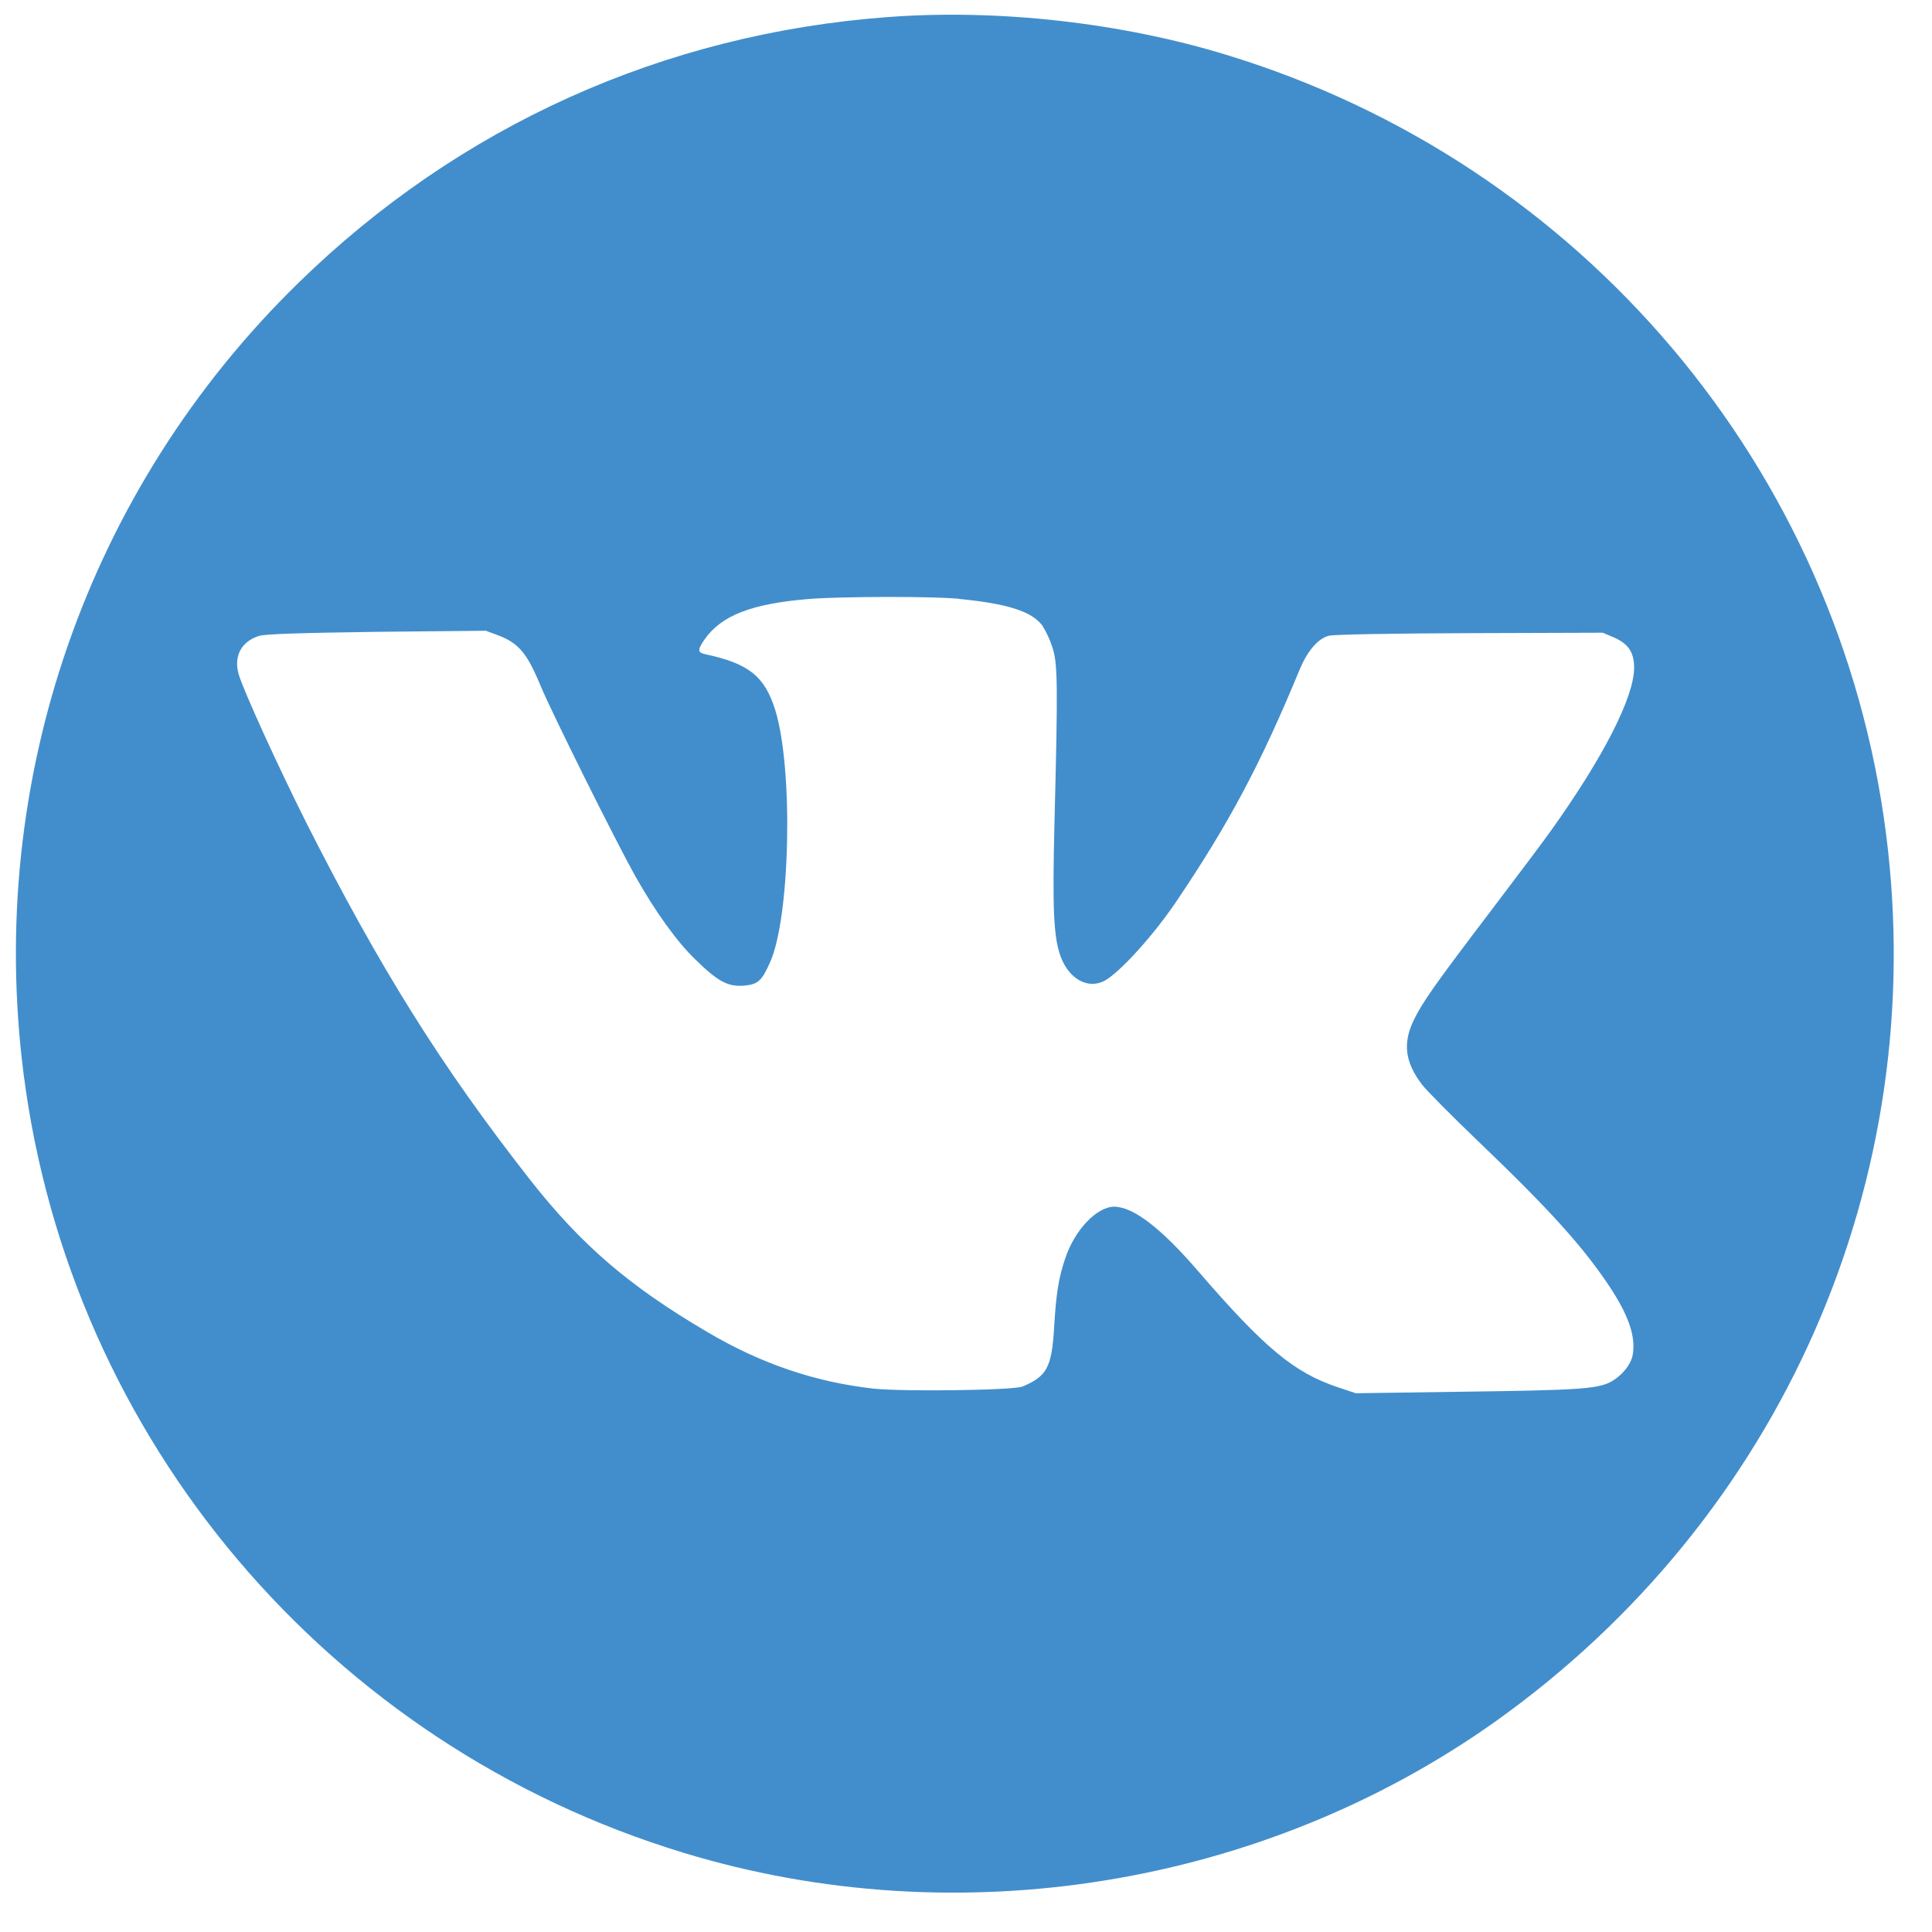 <?xml version="1.0" encoding="UTF-8"?> <svg xmlns="http://www.w3.org/2000/svg" xmlns:xlink="http://www.w3.org/1999/xlink" width="1080" zoomAndPan="magnify" viewBox="0 0 810 810" height="1080" preserveAspectRatio="xMidYMid meet"> <path fill="#428ecc" d="M 372.188 7.16 C 278.199 14.148 192.477 52.801 125.16 118.555 C 36.637 204.914 -5.816 327.199 9.867 450.031 C 29.465 603.613 137.77 731.527 286.539 776.773 C 401.562 811.812 529.578 791.02 627.098 721.637 C 746.918 636.262 809.254 494.664 790.75 349.711 C 771.152 196.133 662.848 68.215 514.078 22.969 C 469.805 9.422 418.172 3.691 372.188 7.16 Z M 402.203 251.109 C 422.344 253.102 432.418 256.277 436.945 262.18 C 438.691 264.977 440.082 267.941 441.113 271.074 C 443.477 277.965 443.574 285.863 442.098 344.824 C 441.188 381.66 441.73 393 444.73 401.168 C 448.273 410.52 456.074 414.777 462.965 411.258 C 469.238 407.996 483.828 391.941 493.348 377.695 C 515.395 345.035 528.816 319.73 544.969 280.512 C 548.23 272.797 552.598 267.719 557.121 266.535 C 558.93 265.996 584.605 265.551 616.172 265.453 L 671.961 265.27 L 676.676 267.262 C 682.75 269.969 685.113 273.535 685.113 279.957 C 685.113 292.199 672.32 317.332 650.371 348.086 C 647.383 352.355 636.039 367.398 625.238 381.645 C 601.375 413.016 596.207 420.398 592.578 428 C 588.027 437.621 589.133 445.508 596.293 454.855 C 598.383 457.488 608.902 468.105 619.691 478.438 C 649.906 507.371 663.609 522.602 674.754 539.309 C 682.75 551.363 685.828 560.258 684.547 567.887 C 683.906 572.07 679.75 577.051 675.027 579.5 C 669.402 582.328 660.781 582.859 613.344 583.484 L 568.441 584.125 L 561.059 581.664 C 542.559 575.516 530.219 565.242 502.184 532.766 C 486.68 514.805 475.156 506.008 467.172 505.91 C 459.824 505.91 450.477 515.703 446.504 527.867 C 443.797 536.035 442.789 542.285 441.953 556.445 C 440.969 573.141 438.961 577.039 428.703 581.297 C 424.988 582.934 378.719 583.473 366.453 582.207 C 341.875 579.5 319.09 571.773 296.516 558.438 C 263.77 539.211 243.715 521.977 222.211 494.59 C 184.84 446.859 159.473 406.238 128.41 344.914 C 116.438 321.047 102.379 290.207 100.113 282.859 C 97.852 275.234 101.098 268.984 108.555 266.621 C 111.09 265.809 125.246 265.355 157.887 264.898 L 203.699 264.445 L 209.051 266.438 C 217.488 269.699 221.02 273.879 226.738 287.758 C 231.637 299.445 258.035 352.441 266.289 367.227 C 274.73 382.199 283.711 394.711 291.422 402.164 C 300.945 411.516 305.203 413.777 311.93 413.238 C 317.652 412.695 319.312 411.43 322.73 403.715 C 331.344 385.117 332.695 322.254 324.996 297.574 C 320.566 283.512 313.926 278.16 295.594 274.262 C 292.422 273.523 292.422 272.453 295.324 268.184 C 302.398 258.023 315.008 253.125 339.043 251.133 C 352.207 250.051 391.207 249.953 402.008 251.047 Z M 402.203 251.109 " fill-opacity="1" fill-rule="nonzero"></path> </svg> 